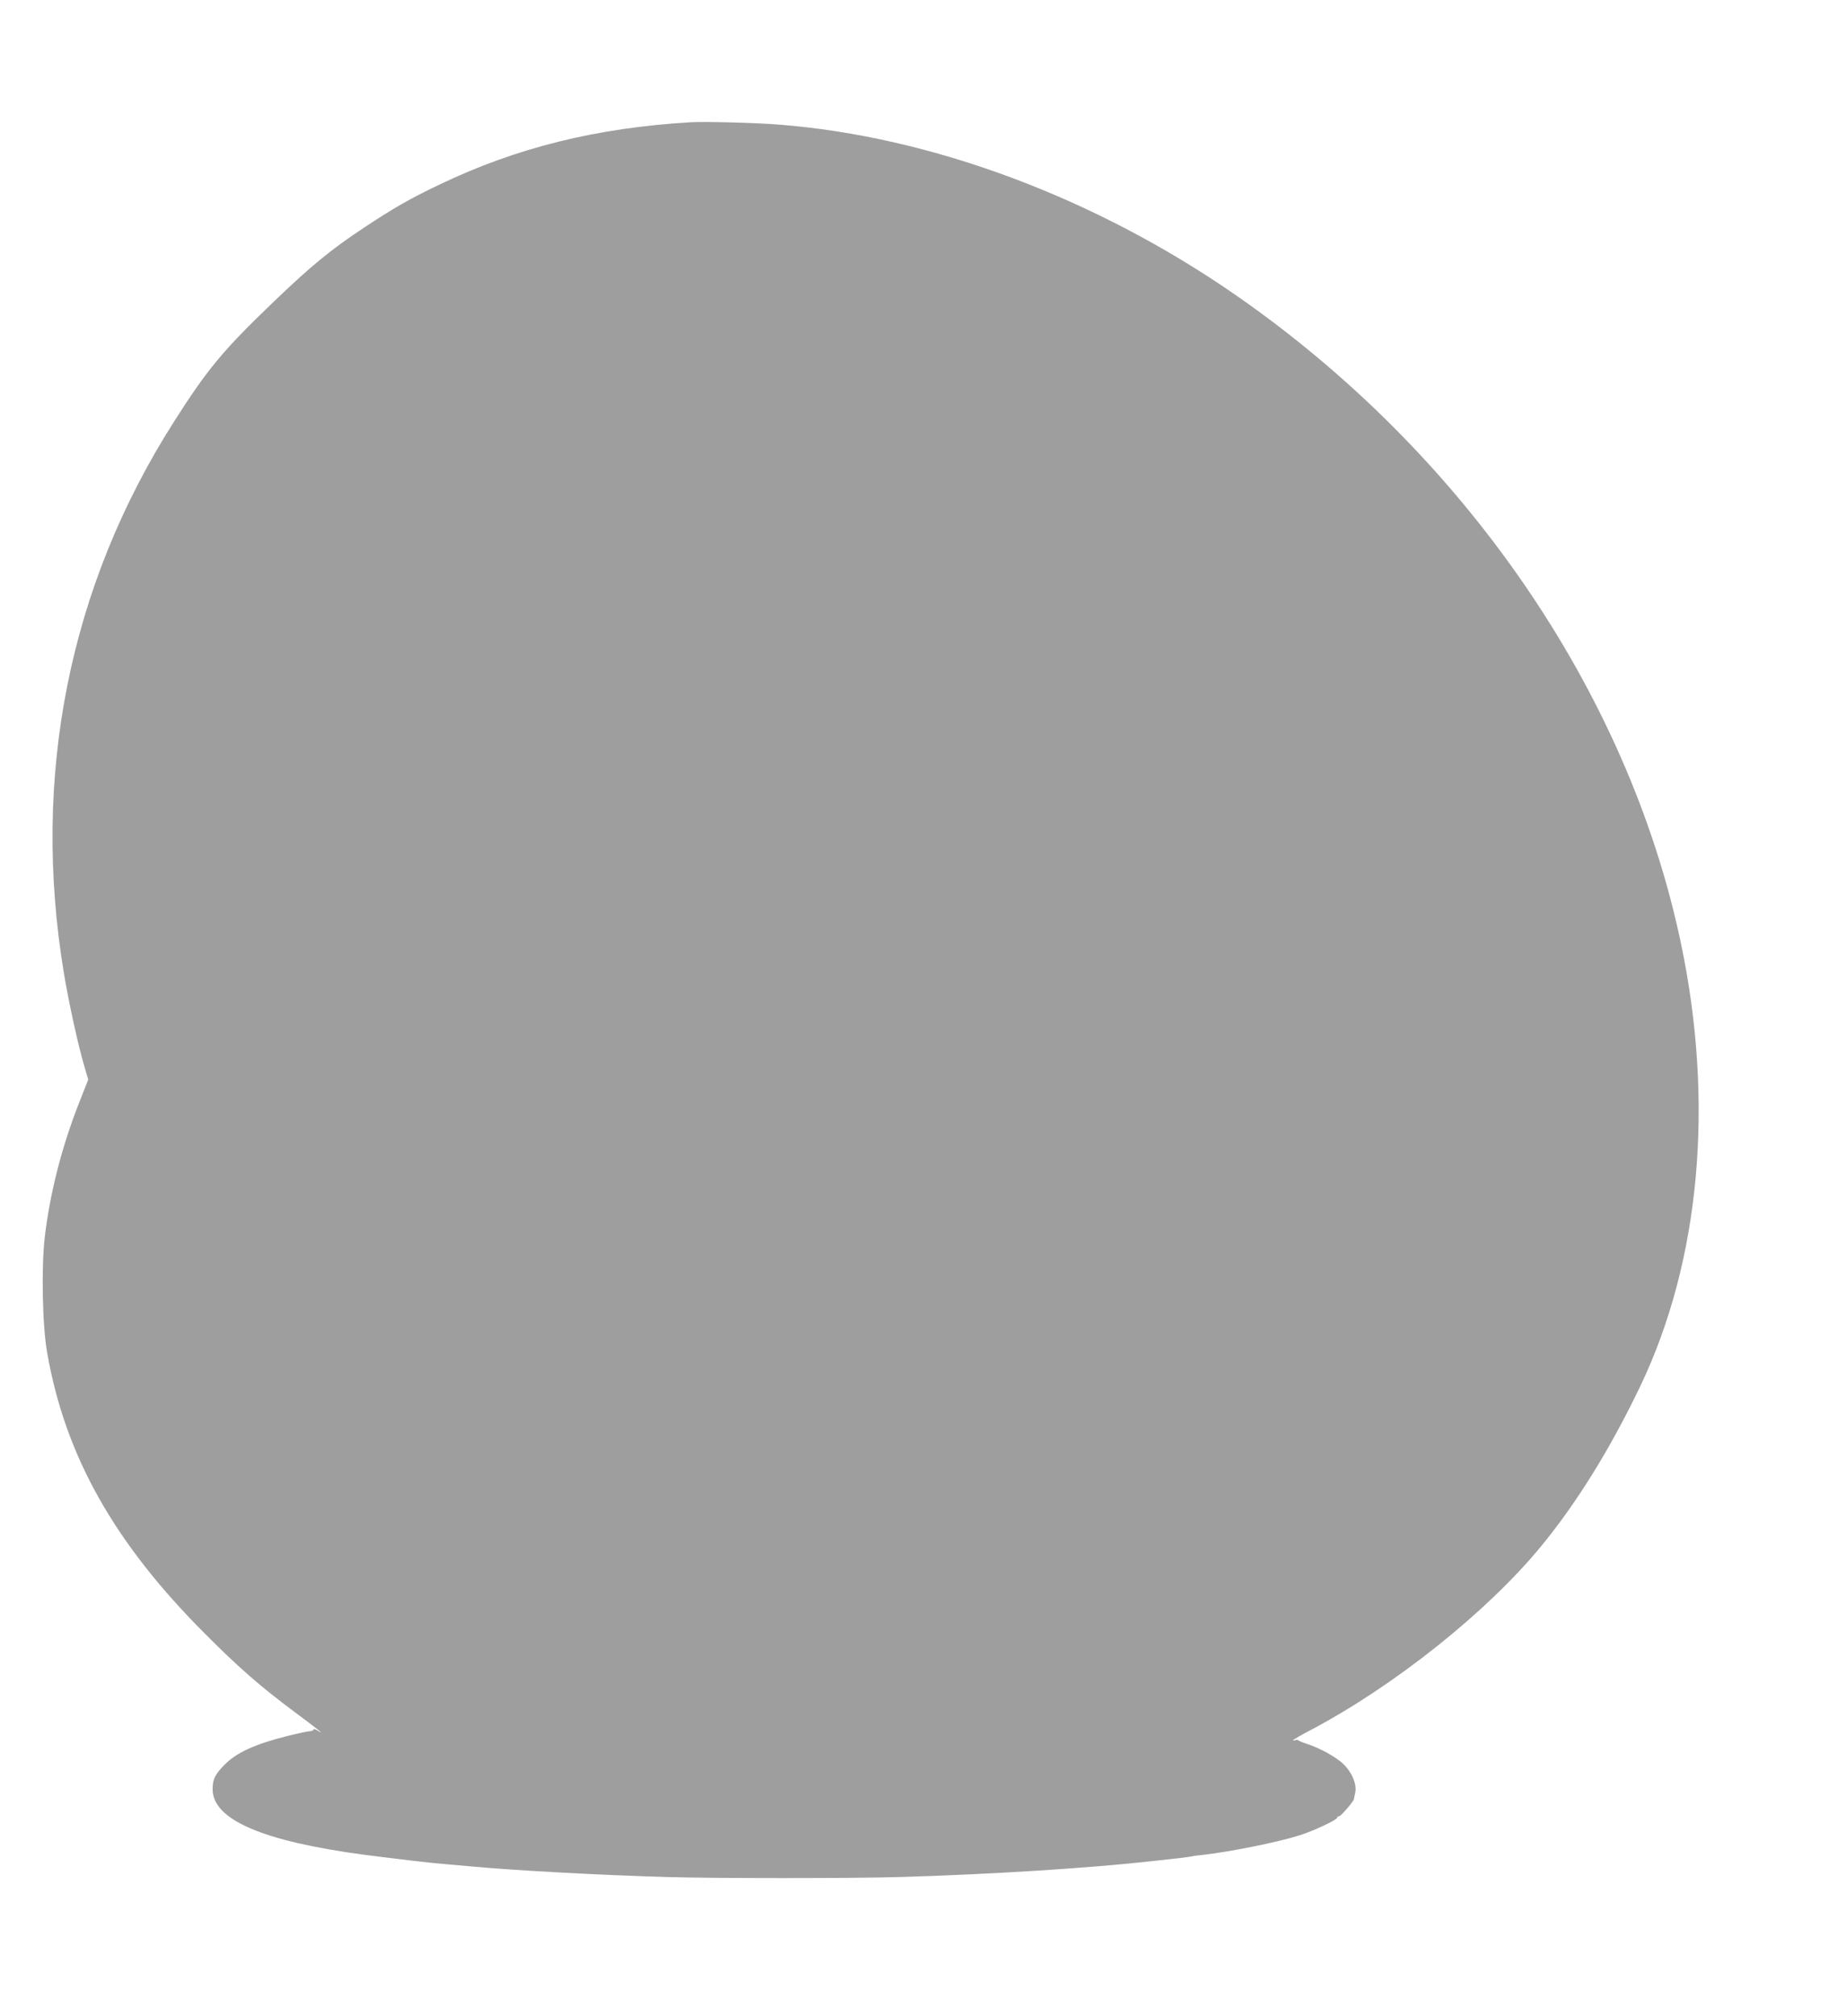 <?xml version="1.0" standalone="no"?>
<!DOCTYPE svg PUBLIC "-//W3C//DTD SVG 20010904//EN"
 "http://www.w3.org/TR/2001/REC-SVG-20010904/DTD/svg10.dtd">
<svg version="1.0" xmlns="http://www.w3.org/2000/svg"
 width="1172pt" height="1280pt" viewBox="0 0 1172 1280"
 preserveAspectRatio="xMidYMid meet">
<g transform="translate(0,1280) scale(0.1,-0.1)"
fill="#9e9e9e" stroke="none">
<path d="M4385 12024 c-600 -36 -1104 -161 -1593 -395 -187 -89 -294 -150
-482 -275 -211 -140 -331 -238 -576 -473 -319 -306 -417 -424 -630 -759 -665
-1043 -906 -2250 -698 -3502 29 -176 89 -452 128 -584 l26 -90 -61 -155 c-108
-276 -183 -571 -215 -847 -22 -192 -15 -559 15 -729 114 -656 426 -1211 1006
-1790 210 -211 350 -333 565 -493 157 -117 198 -150 148 -119 -16 10 -28 13
-28 7 0 -5 -9 -10 -21 -10 -11 0 -73 -13 -138 -29 -212 -53 -330 -107 -406
-185 -60 -61 -75 -91 -75 -155 0 -193 318 -330 965 -416 217 -28 412 -51 510
-59 33 -3 110 -10 170 -15 269 -25 816 -55 1240 -67 300 -9 1174 -9 1480 0
576 17 1196 56 1600 101 72 8 153 17 180 20 28 3 59 8 71 10 11 3 45 7 75 10
171 20 463 78 604 122 89 27 245 100 245 114 0 5 6 9 13 9 11 1 91 94 93 109
0 3 4 21 8 39 12 52 -19 129 -74 182 -45 45 -156 106 -235 130 -22 7 -44 16
-49 20 -5 5 -15 6 -22 3 -8 -3 -14 -3 -14 0 0 3 52 33 115 66 531 281 1117
749 1457 1162 231 281 441 621 632 1019 381 797 472 1802 256 2822 -337 1590
-1376 3100 -2825 4105 -891 618 -1934 1007 -2900 1082 -149 12 -471 20 -560
15z"/>
</g>
</svg>
